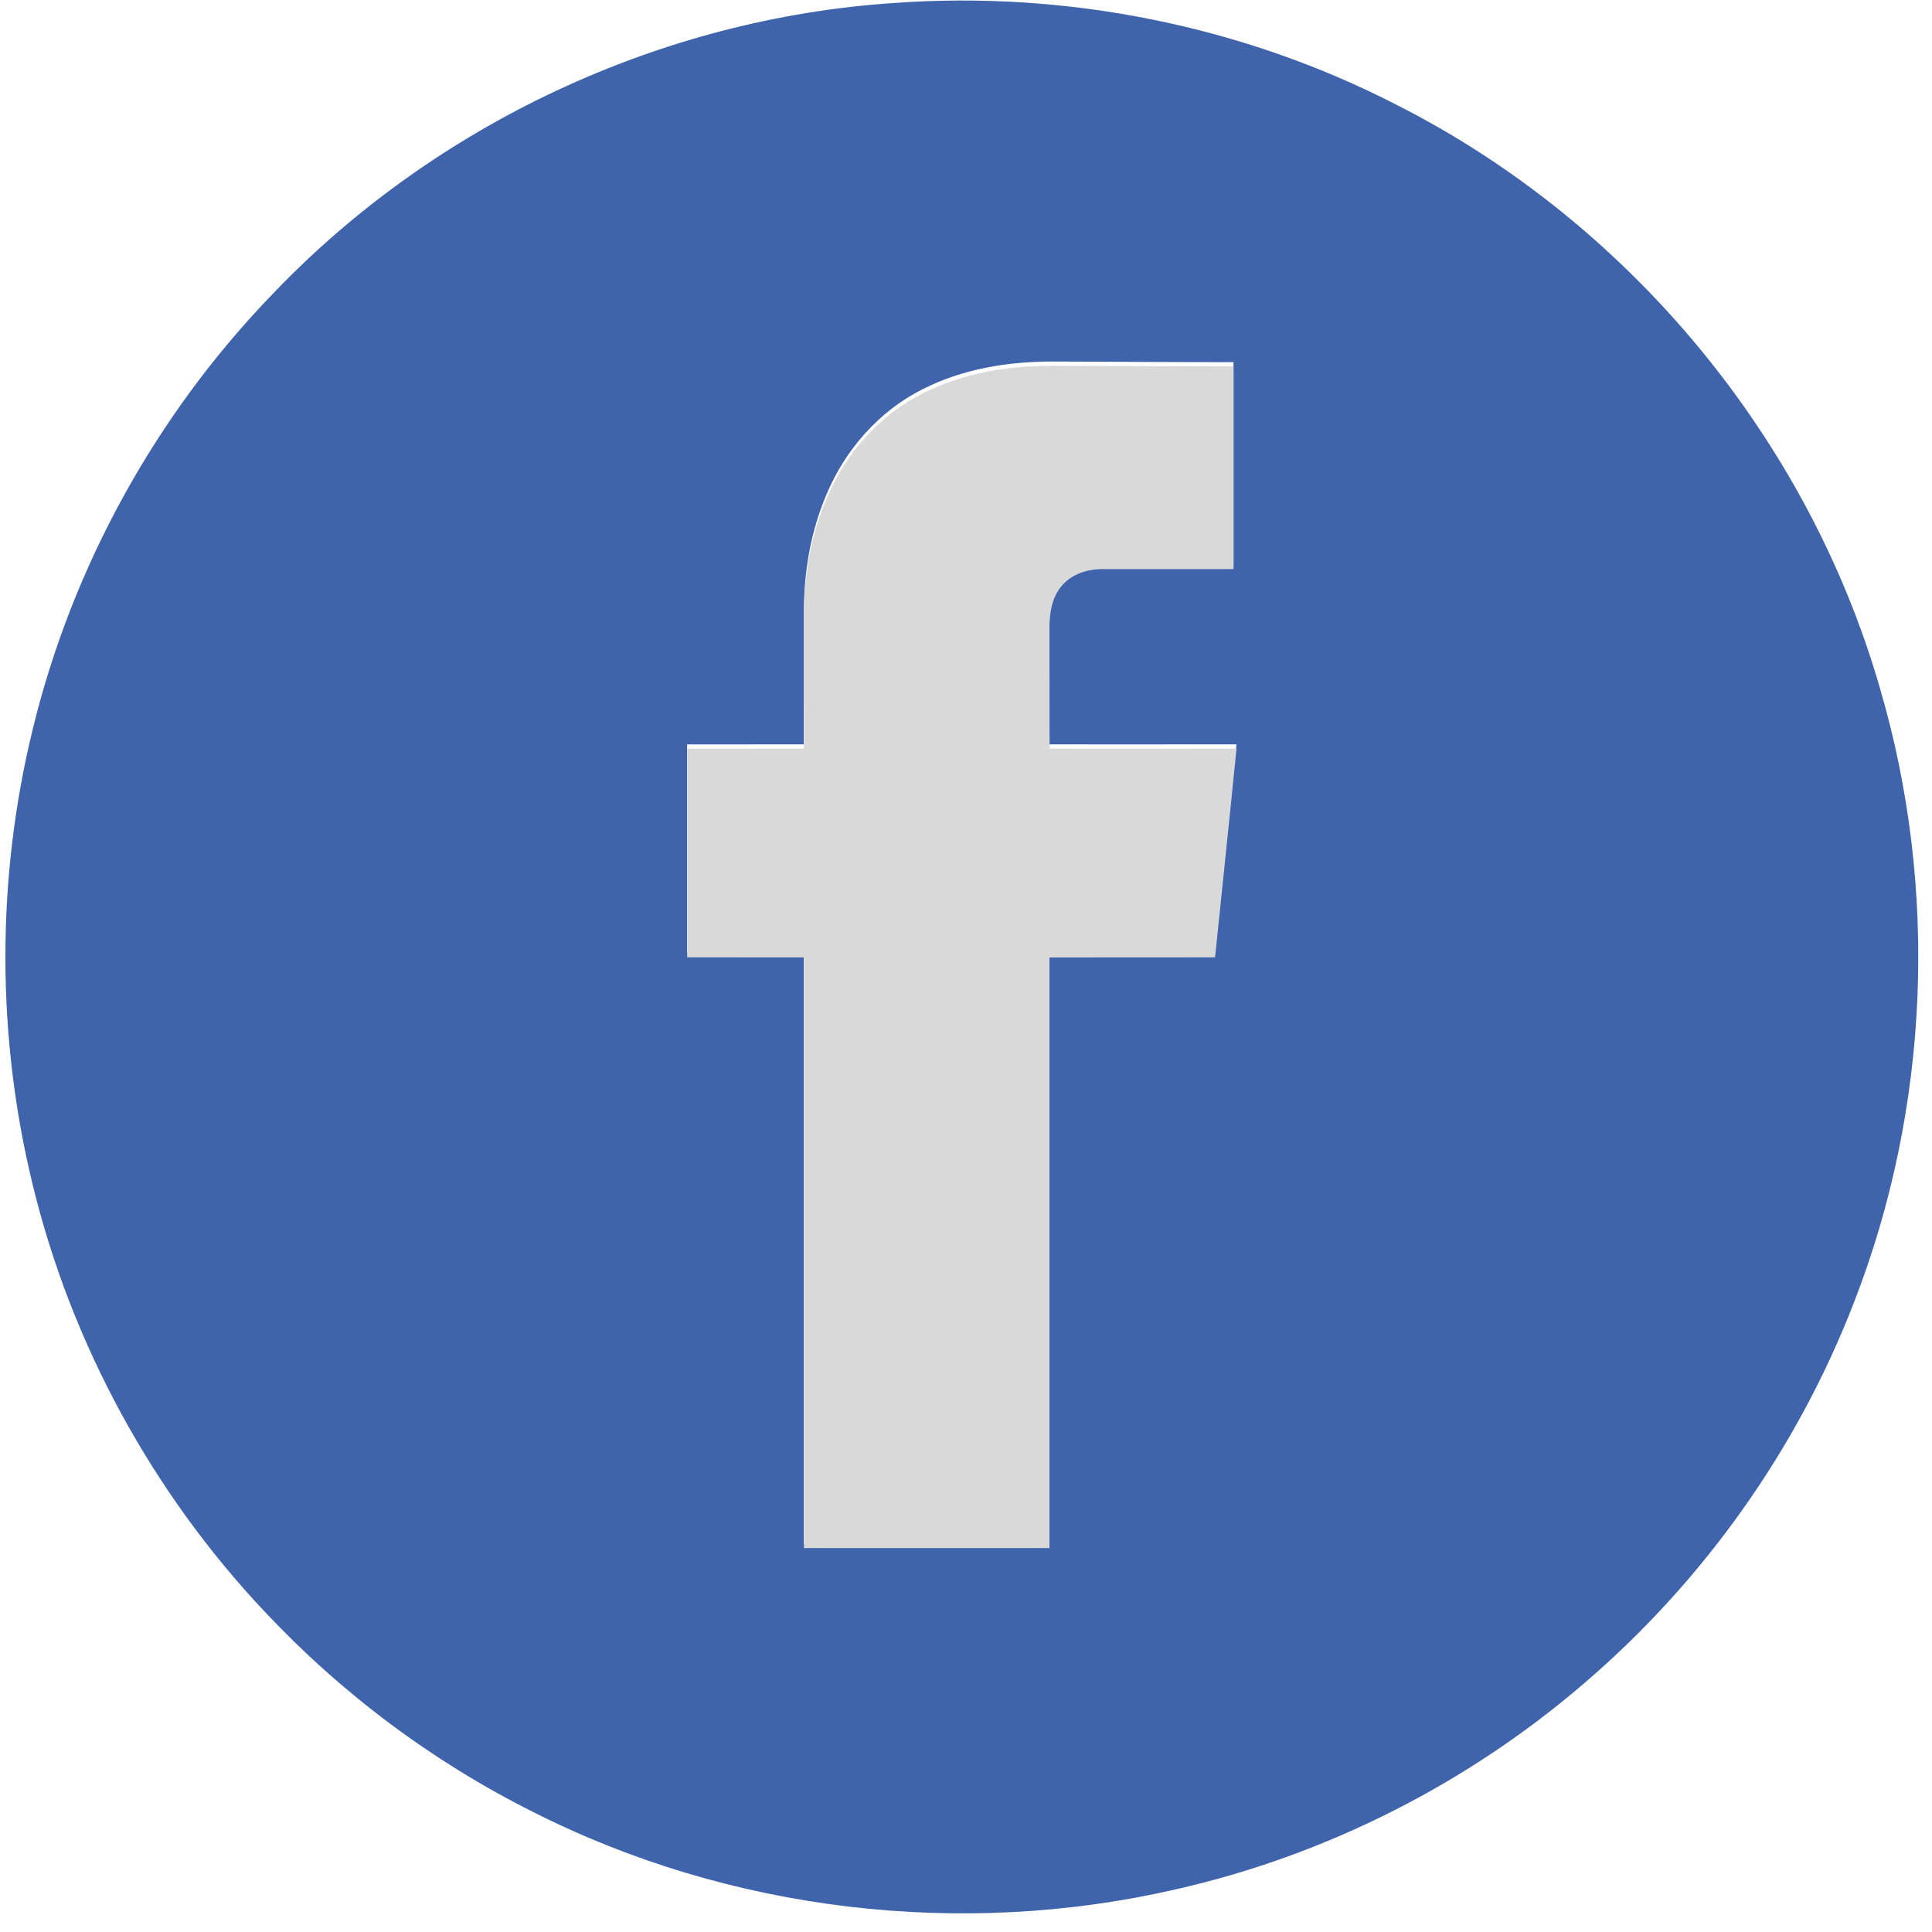 <svg width="101" height="101" viewBox="0 0 101 101" fill="none" xmlns="http://www.w3.org/2000/svg">
<path d="M46.721 0.157C55.755 -0.498 64.963 1.337 73.018 5.484C85.139 11.623 94.519 22.916 98.278 35.977C101.355 46.447 100.88 57.93 96.916 68.101C93.956 75.755 89.063 82.648 82.829 87.987C76.724 93.24 69.33 96.991 61.473 98.769C50.256 101.353 38.151 99.927 27.874 94.728C22.623 92.1 17.849 88.531 13.833 84.249C7.968 78.029 3.741 70.275 1.717 61.968C-0.192 54.174 -0.197 45.919 1.71 38.123C3.781 29.602 8.166 21.659 14.265 15.356C22.711 6.51 34.513 0.969 46.721 0.157ZM48.255 20.337C45.952 21.48 44.171 23.524 43.193 25.883C42.368 27.826 42.017 29.946 42.026 32.049C42.023 34.338 42.026 36.625 42.023 38.912C39.991 38.919 37.956 38.912 35.92 38.916C35.92 42.553 35.918 46.191 35.92 49.827C37.956 49.83 39.988 49.827 42.023 49.83C42.026 60.122 42.026 70.417 42.023 80.71C46.303 80.714 50.58 80.712 54.859 80.71C54.862 70.417 54.859 60.124 54.859 49.832C57.745 49.825 60.632 49.832 63.517 49.827C63.891 46.189 64.277 42.553 64.639 38.912C61.381 38.919 58.122 38.914 54.864 38.914C54.862 36.854 54.862 34.794 54.859 32.734C54.853 31.948 54.945 31.102 55.453 30.465C55.982 29.784 56.877 29.514 57.713 29.53C59.969 29.526 62.226 29.535 64.482 29.53C64.484 25.997 64.484 22.464 64.482 18.932C61.325 18.934 58.167 18.909 55.008 18.9C52.694 18.9 50.335 19.28 48.255 20.337Z" fill="#4064AC"/>
<path fill-rule="evenodd" clip-rule="evenodd" d="M43.196 26.104C44.174 23.744 45.955 21.7 48.258 20.558C50.338 19.501 52.697 19.121 55.011 19.121C56.175 19.124 57.34 19.13 58.504 19.135C60.498 19.145 62.491 19.154 64.485 19.153C64.487 22.685 64.487 26.218 64.485 29.751C63.357 29.753 62.229 29.752 61.101 29.751C59.972 29.75 58.844 29.749 57.716 29.751C56.88 29.735 55.985 30.005 55.456 30.686C54.948 31.323 54.856 32.168 54.862 32.956C54.864 33.985 54.864 35.015 54.865 36.045C54.865 37.075 54.866 38.105 54.867 39.135C55.798 39.135 56.729 39.135 57.66 39.136C59.988 39.137 62.315 39.138 64.642 39.133C64.408 41.49 64.163 43.845 63.919 46.2C63.785 47.483 63.652 48.765 63.52 50.048C62.209 50.05 60.897 50.05 59.585 50.05C58.011 50.049 56.436 50.049 54.862 50.053C54.862 53.484 54.863 56.914 54.863 60.345C54.864 67.207 54.864 74.069 54.862 80.93C50.583 80.933 46.306 80.935 42.027 80.93C42.029 70.638 42.029 60.343 42.027 50.05C41.009 50.049 39.992 50.049 38.975 50.049C37.958 50.049 36.941 50.049 35.923 50.048C35.922 47.624 35.922 45.199 35.923 42.774C35.923 41.562 35.923 40.349 35.923 39.137C36.849 39.135 37.774 39.136 38.699 39.136C39.808 39.136 40.918 39.136 42.027 39.133C42.028 37.989 42.028 36.846 42.028 35.702C42.028 34.558 42.028 33.414 42.029 32.27C42.02 30.167 42.371 28.046 43.196 26.104Z" fill="#D9D9D9"/>
</svg>
